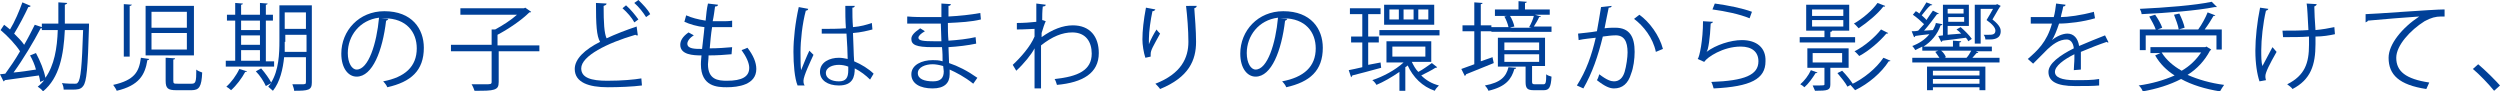 <?xml version="1.0" encoding="utf-8"?>
<!-- Generator: Adobe Illustrator 20.1.0, SVG Export Plug-In . SVG Version: 6.00 Build 0)  -->
<svg version="1.1" id="レイヤー_1" xmlns="http://www.w3.org/2000/svg" xmlns:xlink="http://www.w3.org/1999/xlink" x="0px"
	 y="0px" viewBox="0 0 424.1 15.5" style="enable-background:new 0 0 424.1 15.5;" xml:space="preserve">
<style type="text/css">
	.st0{fill:#004098;}
</style>
<path class="st0" d="M14.5,4l0.6,0c0,0.1,0,0.2,0,0.4c-0.2,7.2-0.4,9.5-1,10.2c-0.4,0.6-1.1,0.6-1.8,0.6c-0.5,0-1,0-1.5,0
	c0-0.3-0.1-0.8-0.3-1.1c0.9,0.1,1.7,0.1,2.1,0.1c0.3,0,0.5,0,0.6-0.2c0.5-0.5,0.7-2.8,0.9-8.9h-3.1c-0.2,4.2-0.9,8.1-3.7,10.4
	c-0.2-0.3-0.6-0.6-0.9-0.8c0.4-0.3,0.8-0.7,1.1-1.1c-0.2,0.1-0.4,0.2-0.7,0.3c0-0.3-0.1-0.7-0.2-1.1c-2.2,0.3-4.4,0.6-5.8,0.8
	c0,0.1-0.1,0.2-0.2,0.2L0,12.6l0.9-0.1c0.8-1.1,1.7-2.4,2.5-3.8C2.7,7.6,1.3,6.1,0.1,5.1l0.6-0.9C1,4.4,1.3,4.7,1.7,5
	c0.8-1.3,1.6-3.2,2.1-4.6L5.2,1c0,0.1-0.2,0.2-0.4,0.2C4.2,2.5,3.2,4.4,2.4,5.7C3.1,6.4,3.7,7,4.1,7.6c0.7-1.2,1.3-2.4,1.8-3.4
	l1.2,0.4V4h2.8c0-1.2,0-2.4,0-3.6l1.5,0.1c0,0.1-0.1,0.2-0.4,0.3c0,1.1,0,2.2,0,3.2H14.5z M7.1,4.8c-0.1,0-0.1,0-0.2,0
	c-1.2,2.3-3,5.3-4.6,7.5c1.2-0.1,2.5-0.3,3.8-0.5C5.9,11,5.5,10.1,5.1,9.4l1-0.4c0.7,1.3,1.4,3,1.6,4.2c1.5-2.1,2-5,2.1-8.1H7.1V4.8
	z"/>
<path class="st0" d="M25.3,10c0,0.1-0.1,0.2-0.3,0.2c-0.4,2.5-1.4,4.3-5.2,5.2c-0.1-0.3-0.4-0.7-0.6-1c3.6-0.8,4.4-2.2,4.7-4.6
	L25.3,10z M21,0.7l1.4,0.1C22.3,0.9,22.2,1,22,1v8.6H21V0.7z M24.7,1h8.2v8.4h-8.2V1z M25.7,2v2.7h6V2H25.7z M25.7,5.6v2.8h6V5.6
	H25.7z M28.3,9.8l1.4,0.1c0,0.1-0.1,0.2-0.3,0.2v3.6c0,0.5,0.1,0.5,0.8,0.5h2.3c0.7,0,0.8-0.3,0.8-2.4c0.2,0.2,0.7,0.4,1,0.5
	c-0.1,2.4-0.5,3-1.8,3h-2.6c-1.4,0-1.8-0.3-1.8-1.6V9.8z"/>
<path class="st0" d="M46.5,10.3v1h-8.2v-1h1.6V3.5h-1.4v-1h1.4v-2l1.3,0.1c0,0.1-0.1,0.2-0.3,0.2v1.7h3.2v-2l1.3,0.1
	c0,0.1-0.1,0.2-0.3,0.2v1.7h1.2v1h-1.2v6.9H46.5z M41.9,12.1c0,0.1-0.2,0.1-0.3,0.1c-0.6,1.1-1.5,2.3-2.4,3.1
	c-0.2-0.2-0.6-0.5-0.8-0.6c0.8-0.7,1.7-1.9,2.2-3L41.9,12.1z M44.1,3.5h-3.2v1.6h3.2V3.5z M40.9,6v1.6h3.2V6H40.9z M40.9,8.5v1.8
	h3.2V8.5H40.9z M52.9,1.1V14c0,1.3-0.6,1.4-3,1.4c0-0.3-0.2-0.8-0.3-1.1c0.5,0,1,0,1.4,0c0.8,0,0.9,0,0.9-0.4V9.7h-3.7
	c-0.2,2-0.7,4.2-1.9,5.7c-0.2-0.2-0.6-0.5-0.8-0.7c0.2-0.2,0.3-0.4,0.5-0.6c0,0-0.7,0.4-0.9,0.5c-0.3-0.7-1-1.8-1.7-2.5l0.9-0.5
	c0.7,0.8,1.4,1.8,1.7,2.4c1.3-2.1,1.4-4.9,1.4-7.1v-6H52.9z M48.3,7.1c0,0.5,0,1.1,0,1.7h3.7V5.9h-3.6V7.1z M51.9,2.1h-3.6v2.8h3.6
	V2.1z"/>
<path class="st0" d="M65.9,3.2c-0.1,0.1-0.2,0.3-0.4,0.3c-0.6,5.1-2.3,9.5-5,9.5c-1.4,0-2.6-1.4-2.6-3.9c0-3.9,3-7.2,7.3-7.2
	c4.7,0,6.7,3,6.7,6.2c0,3.9-2.2,5.8-6.2,6.7c-0.1-0.3-0.4-0.7-0.7-1c3.7-0.7,5.7-2.5,5.7-5.6c0-2.7-1.7-5.1-5.5-5.1
	c-0.2,0-0.3,0-0.5,0L65.9,3.2z M64.3,3C61,3.4,59,6.1,59,9c0,1.7,0.7,2.8,1.5,2.8C62.5,11.8,63.9,7.4,64.3,3z"/>
<path class="st0" d="M91.5,7.6v1.1h-6.9v5.2c0,0.8-0.2,1.1-0.8,1.3c-0.6,0.2-1.6,0.2-3.3,0.2c-0.1-0.3-0.3-0.8-0.5-1.1
	c0.9,0,1.7,0,2.2,0c1,0,1.2,0,1.2-0.4V8.7h-6.9V7.6h6.9V5l0.6,0c1.3-0.7,2.7-1.6,3.7-2.5h-9.6V1.4h10.8l0.2-0.1l1,0.7
	c0,0.1-0.2,0.1-0.3,0.1c-1.3,1.3-3.5,2.8-5.4,3.8v1.8H91.5z"/>
<path class="st0" d="M108.2,6c0,0-0.1,0-0.1,0c-0.1,0-0.2,0-0.3-0.1c-4.8,1.4-9.2,3.6-9.2,5.7c0,1.6,1.7,2.1,4.4,2.1
	c2.6,0,4.6-0.2,5.8-0.4l0.1,1.2c-1.5,0.2-3.9,0.3-5.8,0.3c-3.2,0-5.6-0.8-5.6-3.1c0-1.7,1.7-3.3,4.3-4.6c-0.6-1-0.7-2.9-0.7-6.6
	l1.8,0.1c0,0.2-0.2,0.3-0.5,0.4c0,2.9,0.1,4.6,0.5,5.5c1.5-0.7,3.3-1.4,5.1-2L108.2,6z M106.2,0.9c0.8,0.7,1.6,1.7,2.1,2.4l-0.7,0.5
	c-0.4-0.8-1.2-1.7-2-2.4L106.2,0.9z M108.3,0c0.8,0.8,1.6,1.6,2,2.4l-0.7,0.5c-0.5-0.8-1.2-1.7-2-2.4L108.3,0z"/>
<path class="st0" d="M124.1,9.2c-1,0.1-2.5,0.2-3.9,0.2c0,0.6-0.1,1.2-0.1,1.5c0,2.6,1.7,2.8,3.2,2.8c2.6,0,3.8-0.7,3.8-2.2
	c0-0.8-0.5-1.9-1.3-3c0.3-0.1,0.8-0.3,1-0.4c1,1.3,1.5,2.5,1.5,3.6c0,2.7-3.1,3.1-5,3.1c-1.6,0-4.4-0.1-4.4-3.9
	c0-0.7,0.1-1.3,0.1-1.5c-1.4,0-3.6-0.1-3.6-1.8c0-0.7,0.4-1.4,1.4-2.1l0.9,0.5c-0.7,0.4-1.1,1-1.1,1.4c0,0.9,1.3,0.9,2.5,0.9
	c0.1-1.1,0.3-2.4,0.4-3.7c-1.2-0.1-2.5-0.5-3.4-0.9l0.3-1.1c0.9,0.4,2,0.7,3.3,0.9c0.1-1,0.2-2.1,0.4-2.9l1.7,0.2
	c0,0.2-0.2,0.3-0.5,0.3c-0.1,0.7-0.2,1.6-0.4,2.5c0.5,0,1,0,1.5,0c0.6,0,1.3,0,1.8-0.1l0,1.1c-0.5,0-1,0-1.6,0c-0.6,0-1.3,0-1.8,0
	c-0.2,1.2-0.3,2.5-0.4,3.6c1.3,0,2.7-0.1,3.8-0.2L124.1,9.2z"/>
<path class="st0" d="M135.3,14.5c-0.5-1.2-0.7-3.6-0.7-5.7c0-2.2,0.3-4.9,0.9-7.6l1.6,0.3c0,0.2-0.2,0.3-0.4,0.3
	c-0.6,2.2-0.9,5.1-0.9,7c0,1.2,0,2.5,0.1,3.1c0.4-1,1-2.5,1.4-3.3l0.7,0.7c-0.5,1.1-1.7,3.6-1.7,4.4c0,0.2,0,0.5,0.2,0.8L135.3,14.5
	z M139.4,4.9c1.4,0,2.7,0,4.1-0.1c-0.1-1.4-0.1-2.6-0.1-3.8l1.6,0c0,0.2-0.2,0.3-0.4,0.3c0,1,0,2.1,0.1,3.3c1.3-0.1,2.3-0.4,3.2-0.7
	l0.1,1.1c-0.8,0.2-1.9,0.5-3.3,0.6c0.1,1.8,0.1,3.7,0.2,4.8c1.2,0.5,2.5,1.3,3.3,2.1l-0.6,1c-0.7-0.7-1.6-1.4-2.6-1.9
	c0,1.4-0.3,2.9-2.7,2.9c-1.9,0-3.2-0.9-3.2-2.3c0-1.7,1.7-2.4,3.2-2.4c0.5,0,1,0.1,1.5,0.2c0-1-0.1-2.7-0.2-4.3c-0.5,0-1.2,0-1.7,0
	h-2.5L139.4,4.9z M143.9,11.3c-0.5-0.2-1.1-0.3-1.6-0.3c-1,0-2.2,0.4-2.2,1.4c0,0.9,1,1.4,2.2,1.4c1.2,0,1.6-0.6,1.6-1.9L143.9,11.3
	z"/>
<path class="st0" d="M154,2.8c1,0.1,2.4,0.1,3.5,0.1c0.7,0,1.6,0,2.2,0c0-0.8,0-1.7,0-2.3l1.6,0.1c0,0.2-0.2,0.3-0.4,0.3
	c0,0.3,0,1.5,0,1.8c1.9-0.1,3.8-0.3,5.4-0.6l0.1,1.1c-1.6,0.4-3.5,0.5-5.6,0.6c0,1,0,2,0.1,3c1.6-0.1,3.3-0.3,4.6-0.6l0.1,1.1
	c-1.4,0.3-3.1,0.5-4.7,0.6l0.1,2.7c1.5,0.5,3.1,1.3,4.8,2.5l-0.7,1c-1.5-1.2-2.9-1.9-4-2.4c0,0.3,0,0.6,0,0.8c0,1.5-0.9,2.4-2.9,2.4
	c-2.1,0-3.6-0.8-3.6-2.4c0-1.6,1.8-2.4,3.6-2.4c0.5,0,1.1,0,1.7,0.2c0-0.7,0-1.5-0.1-2.4c-0.5,0-1.1,0-1.6,0c-2.8,0-3.6-0.4-3.6-1.4
	c0-0.6,0.5-1.1,1.5-1.8l0.8,0.5c-0.7,0.4-1.1,0.8-1.1,1.1c0,0.5,0.8,0.6,2.8,0.6c0.4,0,0.7,0,1.1,0l-0.1-3c-0.7,0-1.5,0-2.2,0
	c-1,0-2.5,0-3.5,0V2.8z M160,11.2c-0.7-0.2-1.3-0.3-1.8-0.3c-1.2,0-2.5,0.5-2.5,1.5c0,1,1.1,1.4,2.6,1.4c1.3,0,1.8-0.6,1.8-1.7
	L160,11.2z"/>
<path class="st0" d="M175.8,0.6l1.6,0.2c0,0.2-0.2,0.3-0.5,0.3c-0.1,0.8-0.1,1.7-0.1,2.3c0.1,0,0.3,0.1,0.6,0.2
	c-0.2,0.4-0.5,1.3-0.7,2c0,0.3,0,0.4,0,0.7c1.8-1.3,3.6-2,5.3-2c2.9,0,4.4,1.9,4.4,4.7c0,3.4-2.7,5-7.1,5.4c-0.1-0.3-0.2-0.7-0.4-1
	c4-0.4,6.3-1.5,6.3-4.3c0-2-1-3.6-3.3-3.6c-1.7,0-3.4,0.7-5.3,2.2c0,2.3,0,5.2,0,7.3h-1.1c0-1,0-5.8,0-6.8c-0.5,1-1.8,2.6-3.1,3.8
	l-0.6-1c1.3-1.2,3-3.1,3.7-4.8l0-1.3C175,4.9,173.8,5,172.5,5l0-1.1c1.1,0,2.5-0.1,3.3-0.2L175.8,0.6z"/>
<path class="st0" d="M194.3,9.8c-0.3-0.9-0.5-2.2-0.5-3.1c0-1.5,0.2-3.3,0.6-5.4l1.6,0.3c-0.1,0.2-0.3,0.3-0.5,0.3
	c-0.3,1.4-0.6,3.4-0.6,4.7c0,0.4,0,0.7,0,0.9c0.3-0.8,0.9-1.9,1.3-2.5c0.1,0.2,0.5,0.6,0.6,0.7c-1.2,2.2-1.6,2.8-1.6,3.5
	c0,0.1,0,0.3,0,0.4L194.3,9.8z M203,1c0,0.2-0.1,0.3-0.4,0.4c0.1,1.4,0.3,3.8,0.3,5.7c0,3.1-1.2,6-6.1,8c-0.2-0.3-0.6-0.7-0.8-0.9
	c4.4-1.7,5.6-4.4,5.6-7.1c0-2-0.2-4.4-0.4-6.1L203,1z"/>
<path class="st0" d="M218.4,3.2c-0.1,0.1-0.2,0.3-0.4,0.3c-0.6,5.1-2.3,9.5-5,9.5c-1.4,0-2.6-1.4-2.6-3.9c0-3.9,3-7.2,7.3-7.2
	c4.7,0,6.7,3,6.7,6.2c0,3.9-2.2,5.8-6.2,6.7c-0.1-0.3-0.4-0.7-0.7-1c3.7-0.7,5.7-2.5,5.7-5.6c0-2.7-1.7-5.1-5.5-5.1
	c-0.2,0-0.3,0-0.5,0L218.4,3.2z M216.8,3c-3.3,0.4-5.3,3.1-5.3,6c0,1.7,0.7,2.8,1.5,2.8C215,11.8,216.4,7.4,216.8,3z"/>
<path class="st0" d="M234.2,10.6l0.1,0.9c-1.8,0.5-3.7,1-4.9,1.3c0,0.1-0.1,0.2-0.2,0.3l-0.4-1.2c0.6-0.1,1.4-0.3,2.3-0.5V7.2h-1.9
	v-1h1.9V2.4H229v-1h5.2v1h-2.1v3.8h1.8v1h-1.8V11L234.2,10.6z M239.5,10.5c0.3,0.6,0.6,1.2,1.1,1.7c0.8-0.4,1.7-1.1,2.3-1.5l0.9,0.7
	c0,0-0.1,0.1-0.2,0.1c0,0-0.1,0-0.1,0c-0.6,0.4-1.6,0.9-2.4,1.3c0.8,0.8,1.8,1.4,3,1.7c-0.2,0.2-0.6,0.6-0.7,0.9
	c-2.1-0.7-3.7-2.3-4.6-4.3c-0.1,0.1-0.2,0.2-0.4,0.3v4h-1v-3.2c-1.3,0.9-2.7,1.7-3.9,2.2c-0.1-0.2-0.4-0.6-0.7-0.8
	c1.8-0.6,3.9-1.7,5.3-3h-2.9V7h7.6v3.5H239.5z M234,5.1h10.2v0.9H234V5.1z M243.3,0.8v3.4h-8.5V0.8H243.3z M237.3,3.3V1.6h-1.6v1.7
	H237.3z M236.2,7.9v1.7h5.6V7.9H236.2z M239.8,3.3V1.6h-1.7v1.7H239.8z M242.3,3.3V1.6h-1.7v1.7H242.3z"/>
<path class="st0" d="M251.2,10.4l2-0.7c0,0.2,0.1,0.4,0.2,1c-1.7,0.7-3.5,1.4-4.7,1.9c0,0.1-0.1,0.2-0.2,0.3l-0.6-1.2
	c0.6-0.2,1.4-0.5,2.2-0.8V5.3h-2v-1h2V0.4l1.4,0.1c0,0.1-0.1,0.2-0.3,0.2v3.6h1.8v0.3h2.9c-0.1-0.5-0.4-1.3-0.7-1.8l0.9-0.2
	c0.4,0.6,0.7,1.4,0.8,1.9c-0.4,0.1-0.6,0.1-0.7,0.2h3.6l-0.4-0.1c0.3-0.5,0.7-1.4,0.8-1.9h-6.6V1.6h4V0.2l1.4,0.1
	c0,0.1-0.1,0.2-0.3,0.2v1.1h4.2v0.9h-2.5l1,0.3c0,0.1-0.1,0.1-0.3,0.1c-0.2,0.5-0.6,1.1-0.9,1.6h3v0.9H253V5.3h-1.8V10.4z
	 M257.2,11.5c0,0.1-0.1,0.2-0.3,0.2c-0.5,1.7-1.4,3-4.4,3.7c-0.1-0.3-0.4-0.7-0.6-0.9c2.7-0.5,3.6-1.5,4-3.1L257.2,11.5z
	 M259.9,13.9c0,0.3,0.1,0.4,0.5,0.4h1.4c0.4,0,0.5-0.2,0.5-1.7c0.2,0.2,0.6,0.3,0.9,0.4c-0.1,1.8-0.4,2.3-1.3,2.3h-1.7
	c-1.1,0-1.4-0.3-1.4-1.4v-2.6h-4.7V6.4h8v4.8H260l-0.1,0V13.9z M255.2,7.2v1.3h5.9V7.2H255.2z M255.2,9.2v1.3h5.9V9.2H255.2z"/>
<path class="st0" d="M273.4,1c0,0.2-0.2,0.3-0.5,0.3c-0.2,0.9-0.5,2.5-0.7,3.5c0.7-0.1,1.4-0.1,1.8-0.1c2.5,0,3.3,1.6,3.3,4.1
	c0,1.2-0.2,2.7-0.6,3.7c-0.5,1.7-1.5,2.5-2.9,2.5c-0.7,0-1.5-0.3-2.9-1.4c0.2-0.3,0.3-0.7,0.4-1c1.3,1,2,1.2,2.5,1.2
	c0.9,0,1.5-0.6,1.8-1.6c0.3-1,0.5-2.5,0.5-3.3c0-1.9-0.6-3-2.2-2.9c-0.5,0-1.2,0.1-2,0.2c-0.8,3.3-1.8,6.2-3.3,8.8l-1.1-0.5
	c1.6-2.5,2.5-5.1,3.2-8.1c-0.8,0.1-2,0.2-2.9,0.4l-0.1-1.1c0.8-0.1,2.1-0.2,3.2-0.4c0.2-1.2,0.5-2.7,0.7-4.1L273.4,1z M280.9,8.8
	c-0.5-2.4-2.1-4.4-3.7-5.6l0.9-0.7c1.7,1.2,3.4,3.5,4,5.8L280.9,8.8z"/>
<path class="st0" d="M290.6,3.7c-0.1,0.2-0.2,0.2-0.4,0.3c-0.1,2.4-0.4,4.5-0.7,4.8h0c1.6-1.2,4.1-2,6-2c2.5,0,4.1,1.3,4,3.6
	c0,3-2.5,4.3-8.8,4.6c-0.1-0.3-0.2-0.8-0.4-1.1c5.7-0.2,8-1.2,8-3.5c0-1.6-1.1-2.5-3-2.5c-3,0-5.7,1.8-6.2,2.6L288,10
	c0.3-0.3,0.9-3.2,0.9-6.4L290.6,3.7z M290.9,0.6c2.2,0.3,4.7,0.8,6.3,1.4l-0.4,1.1c-1.7-0.7-4.1-1.2-6.3-1.5L290.9,0.6z"/>
<path class="st0" d="M308.3,12.3c0,0.1-0.1,0.1-0.3,0.1c-0.5,0.8-1.2,1.8-1.9,2.4c-0.2-0.2-0.5-0.4-0.7-0.5c0.7-0.6,1.4-1.5,1.8-2.4
	L308.3,12.3z M314.7,6.3v0.9h-9.4V6.3h4.2V5.2h-3.1V0.8h7.3v4.4h-2.9c0,0.1-0.1,0.2-0.3,0.2v0.9H314.7z M313.6,11.5h-3.1v2.8
	c0,1-0.4,1.1-2.6,1.1c-0.1-0.3-0.3-0.6-0.4-0.9c2,0,2,0,2-0.2v-2.8h-2.9V8.2h7V11.5z M307.4,1.6v1.1h5.3V1.6H307.4z M307.4,3.4v1.1
	h5.3V3.4H307.4z M307.5,9v1.6h5V9H307.5z M313.4,14.7c-0.3-0.6-1.1-1.6-1.7-2.3l0.8-0.4c0.7,0.7,1.4,1.6,1.8,2.2L313.4,14.7z
	 M320.7,10.3c0,0.1-0.2,0.1-0.3,0.1c-1.2,1.9-3.4,3.8-5.7,4.9c-0.2-0.2-0.5-0.6-0.8-0.9c2.2-1,4.4-2.8,5.6-4.6L320.7,10.3z M319.8,1
	c0,0.1-0.2,0.2-0.3,0.1c-1,1.3-2.7,2.7-4.2,3.7c-0.2-0.2-0.5-0.6-0.8-0.8c1.4-0.8,3.1-2.2,4-3.5L319.8,1z M320.3,5.6
	c0,0.1-0.1,0.1-0.3,0.1c-1.1,1.3-2.9,2.9-4.6,3.8c-0.2-0.2-0.5-0.6-0.8-0.8c1.6-0.8,3.4-2.3,4.5-3.7L320.3,5.6z"/>
<path class="st0" d="M335,8.6l0.6,0.3c0,0.1-0.2,0.1-0.3,0.1c-0.2,0.2-0.4,0.5-0.7,0.8h4.6v0.8h-14.8V9.8h4.6
	c-0.2-0.3-0.5-0.7-0.7-1l0.5-0.2h-2.7V7.9c-0.4,0.2-0.8,0.4-1.2,0.6c-0.1-0.2-0.3-0.5-0.5-0.7c1.1-0.4,2.2-1.1,2.9-2
	c-0.9,0.1-1.8,0.2-2.4,0.3c0,0.1-0.1,0.2-0.2,0.2l-0.4-1c0.3,0,0.7,0,1.1-0.1c0.3-0.3,0.6-0.7,1-1.1c-0.5-0.5-1.3-1.2-1.9-1.6
	l0.5-0.6c0.2,0.1,0.4,0.2,0.6,0.4c0.4-0.6,0.9-1.4,1.2-1.9l1,0.4c0,0.1-0.2,0.1-0.3,0.1C327,1.3,326.5,2,326,2.6
	c0.3,0.3,0.6,0.5,0.8,0.8c0.4-0.6,0.8-1.2,1.1-1.6l1,0.5c0,0.1-0.2,0.1-0.3,0.1c-0.6,0.8-1.4,1.9-2.2,2.8l1.5-0.1
	c0.2-0.4,0.4-0.7,0.5-1.2l1.1,0.2c0,0.1-0.1,0.2-0.3,0.2c-0.5,1.5-1.6,2.8-2.9,3.6h5v-1l1.4,0.1c0,0.1-0.1,0.2-0.3,0.2v0.7h5.5v0.8
	H335z M326.9,15.4v-4.1h9.9v4h-1v-0.5h-7.9v0.5H326.9z M335.8,12h-7.9v0.8h7.9V12z M327.9,14.2h7.9v-0.8h-7.9V14.2z M328.8,6.1
	l0.8-0.1V0.8h4.4v3.6h-3.6v1.5c0.7-0.1,1.5-0.1,2.3-0.2c-0.3-0.3-0.5-0.5-0.8-0.7l0.7-0.4c0.7,0.6,1.5,1.4,1.9,2L333.9,7
	c-0.1-0.2-0.2-0.4-0.4-0.6c-1.5,0.2-3,0.4-4,0.5c0,0.1-0.1,0.2-0.2,0.2L328.8,6.1z M333.6,9.8c0.3-0.3,0.6-0.8,0.8-1.2h-5.1
	c0.4,0.3,0.7,0.8,0.8,1.1l-0.2,0.1H333.6z M333.1,1.5h-2.7v0.8h2.7V1.5z M330.5,3.7h2.7V2.9h-2.7V3.7z M338.8,0.7l0.6,0.3
	c0,0.1-0.1,0.1-0.1,0.1c-0.4,0.6-0.8,1.4-1.3,2.2c1.4,1.1,1.4,1.7,1.4,2c0,1.4-1.4,1.4-2,1.4c-0.2,0-0.4,0-0.6,0
	c0-0.2-0.1-0.6-0.3-0.8c0.3,0,0.6,0,0.8,0c0.6,0,1.2,0,1.2-0.7c0-0.5-0.5-1.1-1.5-1.8c0.4-0.7,0.8-1.3,1.1-1.9H336v5.9H335V0.8h3.6
	L338.8,0.7z"/>
<path class="st0" d="M357.7,7.2C357.7,7.2,357.6,7.2,357.7,7.2c-0.2,0-0.3,0-0.3-0.1c-1.2,0.4-3,1.1-4.4,1.7c0,0.4,0,0.8,0,1.3
	c0,0.5,0,1.1,0,1.7l-1.2,0.1c0-0.6,0.1-1.3,0.1-2c0-0.2,0-0.5,0-0.7c-1.8,0.9-3.3,2-3.3,3c0,0.9,1.1,1.4,3.4,1.4c1.6,0,3,0,4.1-0.2
	l0,1.1c-1,0.1-2.4,0.1-4.1,0.1c-3.1,0-4.5-0.8-4.5-2.4c0-1.4,1.9-2.8,4.3-4c-0.1-1-0.6-1.5-1.2-1.5c-1.2,0-2.4,0.7-3.9,2.3
	c-0.5,0.5-1.1,1.1-1.8,1.8L344,10c1.6-1.4,3.2-2.8,4.1-6l-0.9,0h-2.7V2.9c1,0,2.2,0,2.8,0l1.1,0c0.2-0.7,0.3-1.5,0.4-2.3l1.6,0.2
	c0,0.2-0.2,0.3-0.4,0.3c-0.1,0.7-0.3,1.2-0.4,1.8c1.1,0,3.5-0.3,5.6-0.9l0.2,1.1c-2,0.6-4.5,0.9-6.1,0.9c-0.4,1.2-0.8,2.2-1.2,2.8h0
	c0.7-0.6,1.8-1.1,2.6-1.1c1.1,0,1.8,0.8,2,2.1c1.4-0.6,3.1-1.3,4.4-1.8L357.7,7.2z"/>
<path class="st0" d="M374.3,7.9l0.8,0.5c0,0.1-0.1,0.1-0.2,0.2c-0.9,1.7-2.2,3.1-3.8,4.1c1.8,0.8,3.9,1.4,6.2,1.7
	c-0.2,0.3-0.5,0.7-0.7,1.1c-2.5-0.4-4.8-1.1-6.6-2.1c-1.9,1-4.2,1.7-6.5,2.1c-0.1-0.3-0.4-0.8-0.7-1c2.2-0.3,4.3-0.9,6.1-1.7
	c-1.4-0.9-2.5-2-3.3-3.4l0.9-0.4h-1.7V8h9.3L374.3,7.9z M364,6v2.5h-1V5h2.7c-0.2-0.6-0.7-1.5-1.1-2.2l1-0.3c0.5,0.7,1,1.6,1.2,2.2
	L366,5h6.9c0.6-0.8,1.3-2.1,1.6-2.9l1.3,0.5c0,0.1-0.2,0.1-0.3,0.1c-0.4,0.7-0.9,1.5-1.5,2.3h2.9v3.4H376V6H364z M376.1,1.2
	c0,0-0.1,0-0.2,0c0,0-0.1,0-0.2,0c-3,0.6-8.1,1-12.4,1.2c0-0.3-0.2-0.7-0.3-0.9c4.3-0.2,9.4-0.6,12.2-1.2L376.1,1.2z M366.7,8.9
	c0.8,1.3,2,2.3,3.4,3.1c1.4-0.8,2.5-1.9,3.3-3.1H366.7z M369.7,2.3c0.4,0.8,0.8,1.8,0.9,2.4L369.6,5c-0.1-0.7-0.5-1.7-0.8-2.5
	L369.7,2.3z"/>
<path class="st0" d="M384.8,1.5c0,0.1-0.2,0.3-0.4,0.3c-0.5,2.1-0.8,4.9-0.8,6.7c0,1.1,0,2.1,0.2,2.7c0.4-0.7,1.2-2.3,1.7-3.2
	l0.7,0.8c-1.2,2.1-1.9,3.5-1.9,4.1c0,0.2,0,0.4,0.1,0.7l-1.1,0.2c-0.4-1.2-0.7-3-0.7-5.2c0-2.1,0.3-4.9,0.8-7.3L384.8,1.5z
	 M387.2,5.2c1.3,0,3.2,0,4.4-0.1c-0.1-1.9-0.2-4.1-0.3-4.5l1.7,0.1c0,0.2-0.2,0.3-0.4,0.4c0,0.9,0.1,2.6,0.2,4
	c1.1-0.1,2.3-0.3,3.2-0.5l0.1,1.2c-0.9,0.2-2.1,0.4-3.3,0.4c0,0.1,0,0.4,0,1.3c0,3.5-0.8,6-3.9,7.6c-0.1-0.2-0.6-0.6-0.9-0.8
	c3-1.5,3.7-3.6,3.7-6.7l0-1.4c-1.1,0.1-3,0.1-4.4,0.1L387.2,5.2z"/>
<path class="st0" d="M401.3,2.4c1.2,0,11.3-0.8,13.4-0.8l0,1.2c-0.2,0-0.4,0-0.6,0c-0.9,0-1.7,0.2-2.8,0.8c-2.4,1.5-4.8,4.1-4.8,6.2
	c0,2.3,1.6,3.6,5.6,4.2l-0.5,1.1c-4.6-0.7-6.4-2.4-6.4-5.3c0-2.3,2.3-5.1,5.2-7c-1.7,0.1-6.6,0.5-8.7,0.7c0,0.1-0.2,0.2-0.4,0.3
	L401.3,2.4z"/>
<path class="st0" d="M420.4,10.9c1.2,1,2.8,2.6,3.7,3.6l-1,0.9c-0.8-1-2.5-2.8-3.6-3.7L420.4,10.9z"/>
</svg>
